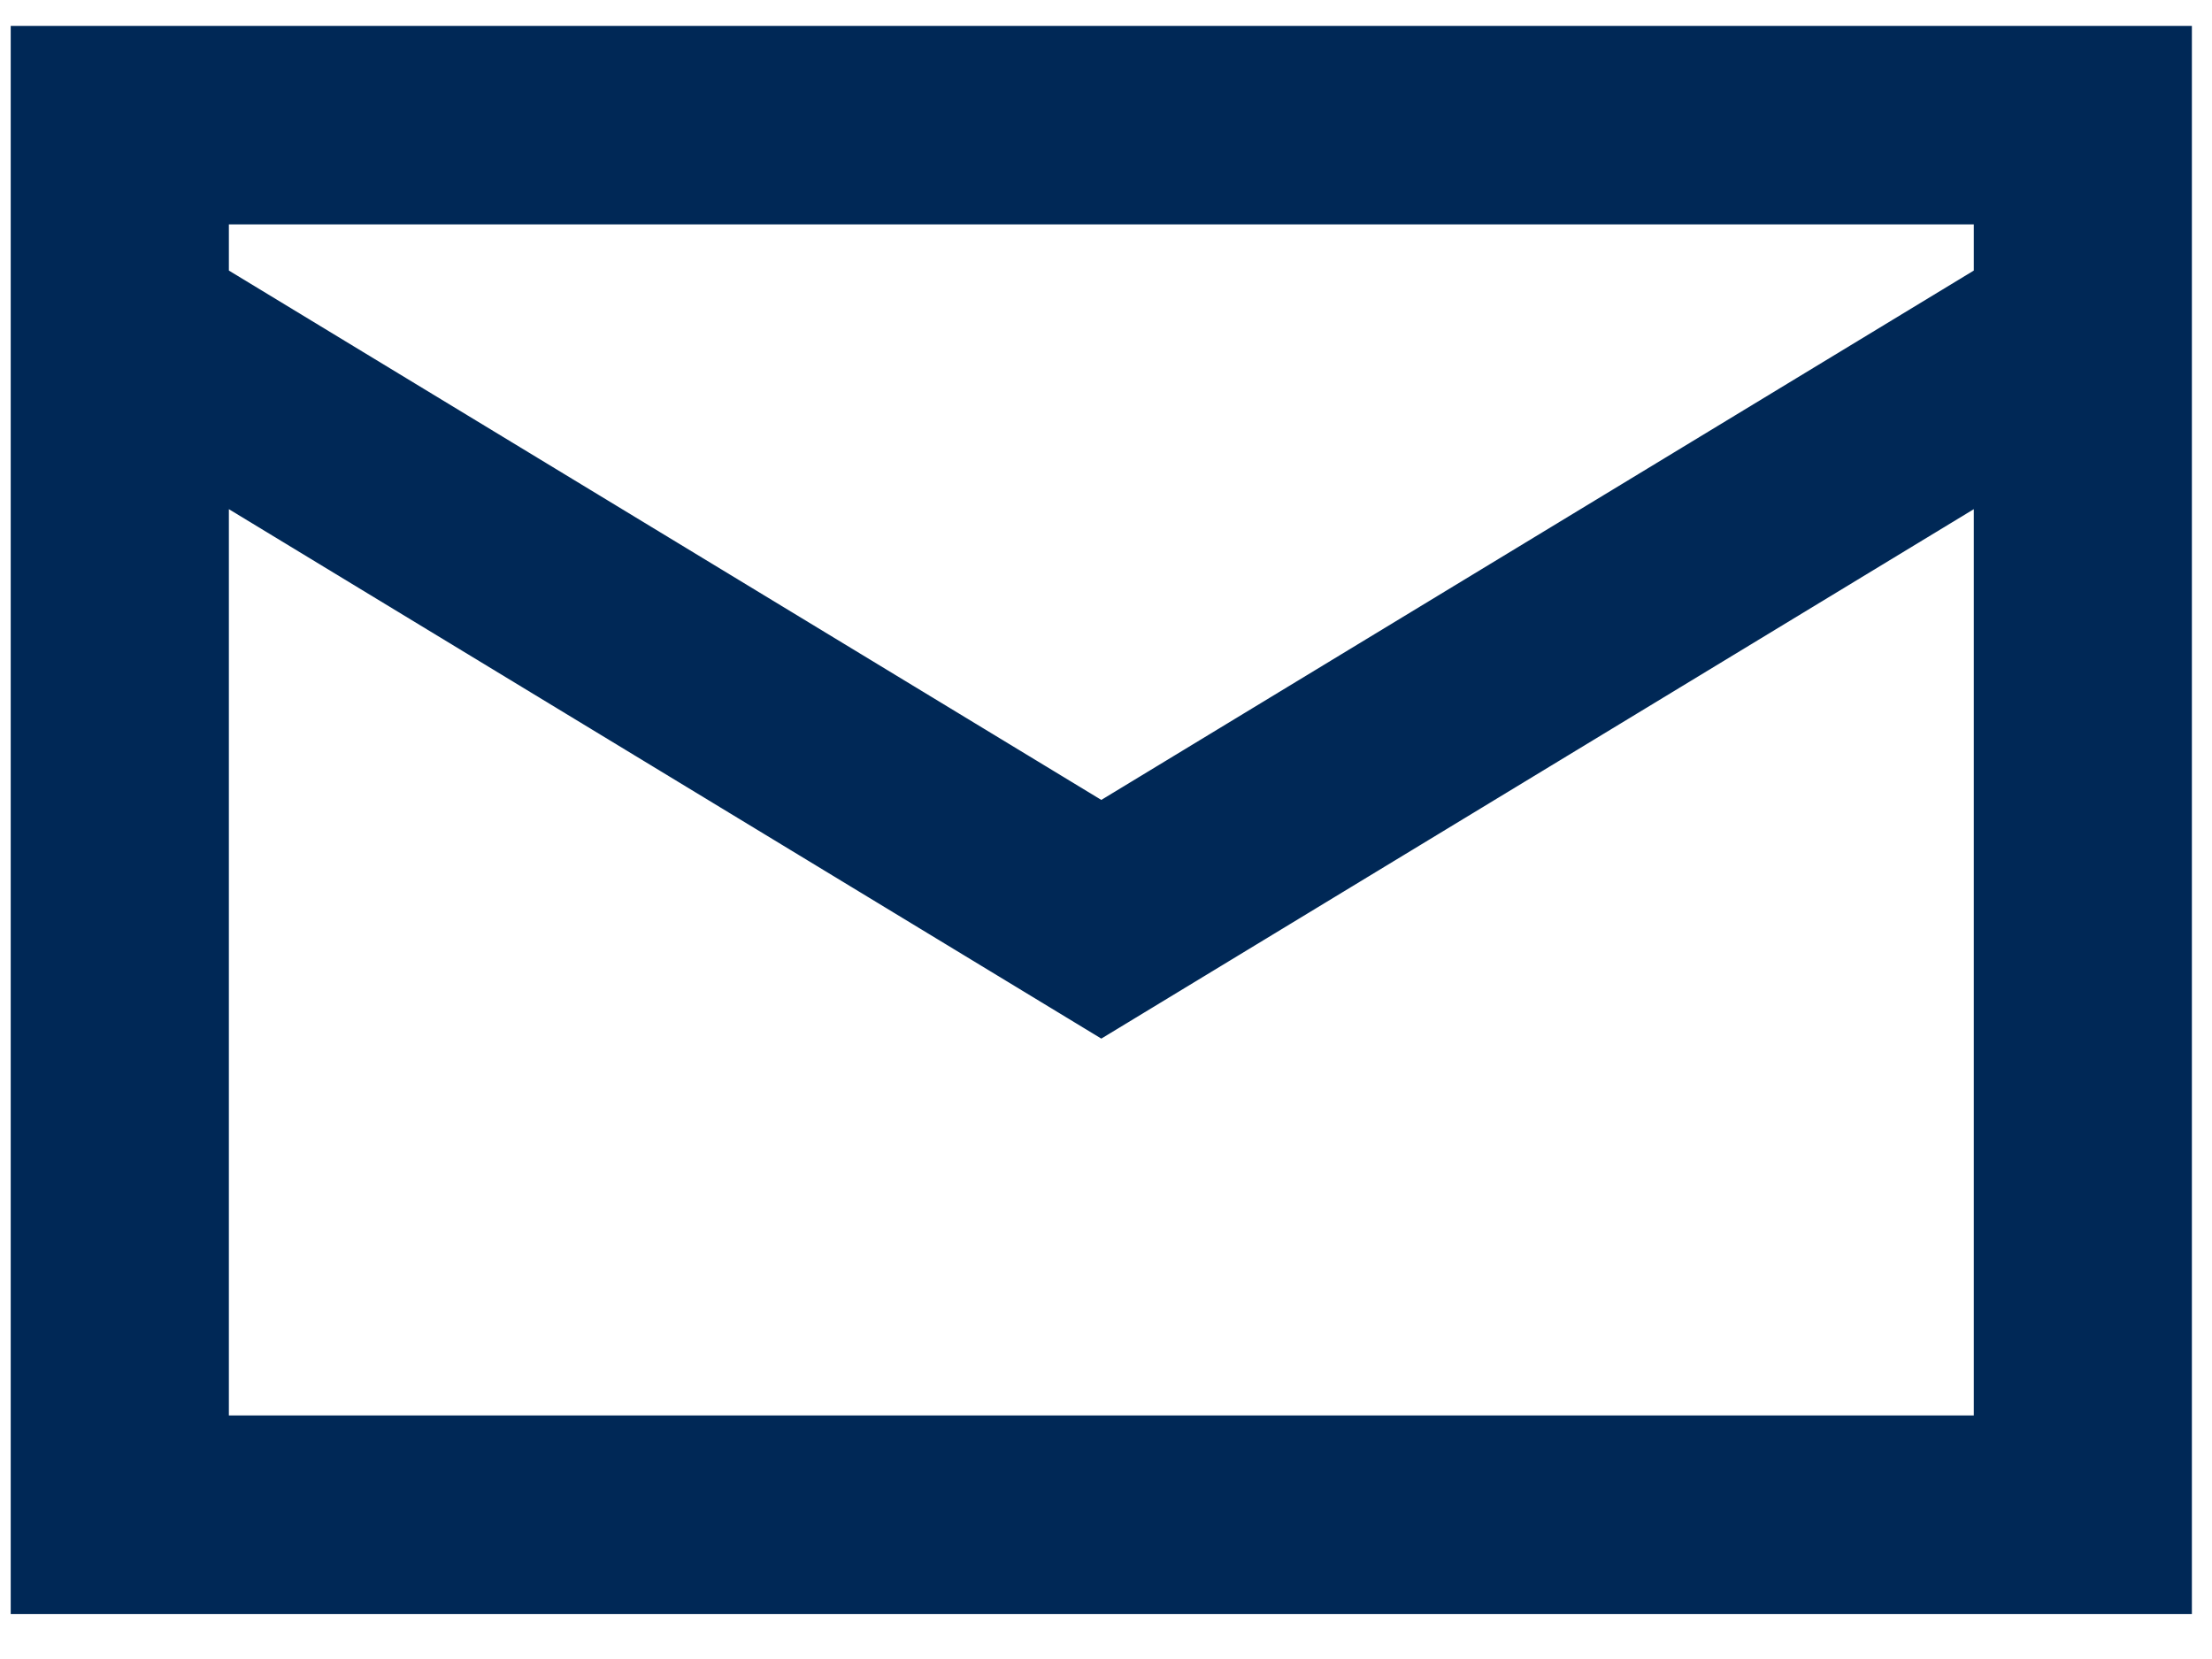 <svg width="32" height="24" viewBox="0 0 32 24" fill="none" xmlns="http://www.w3.org/2000/svg">
<path fill-rule="evenodd" clip-rule="evenodd" d="M0.155 0.375V23.349H31.709V0.375H0.155ZM28.554 3.246V3.914L15.932 11.572L3.311 3.914V3.246H28.554ZM3.311 20.477V7.366L15.932 15.025L28.554 7.366V20.477H3.311Z" fill="#002856"/>
</svg>
